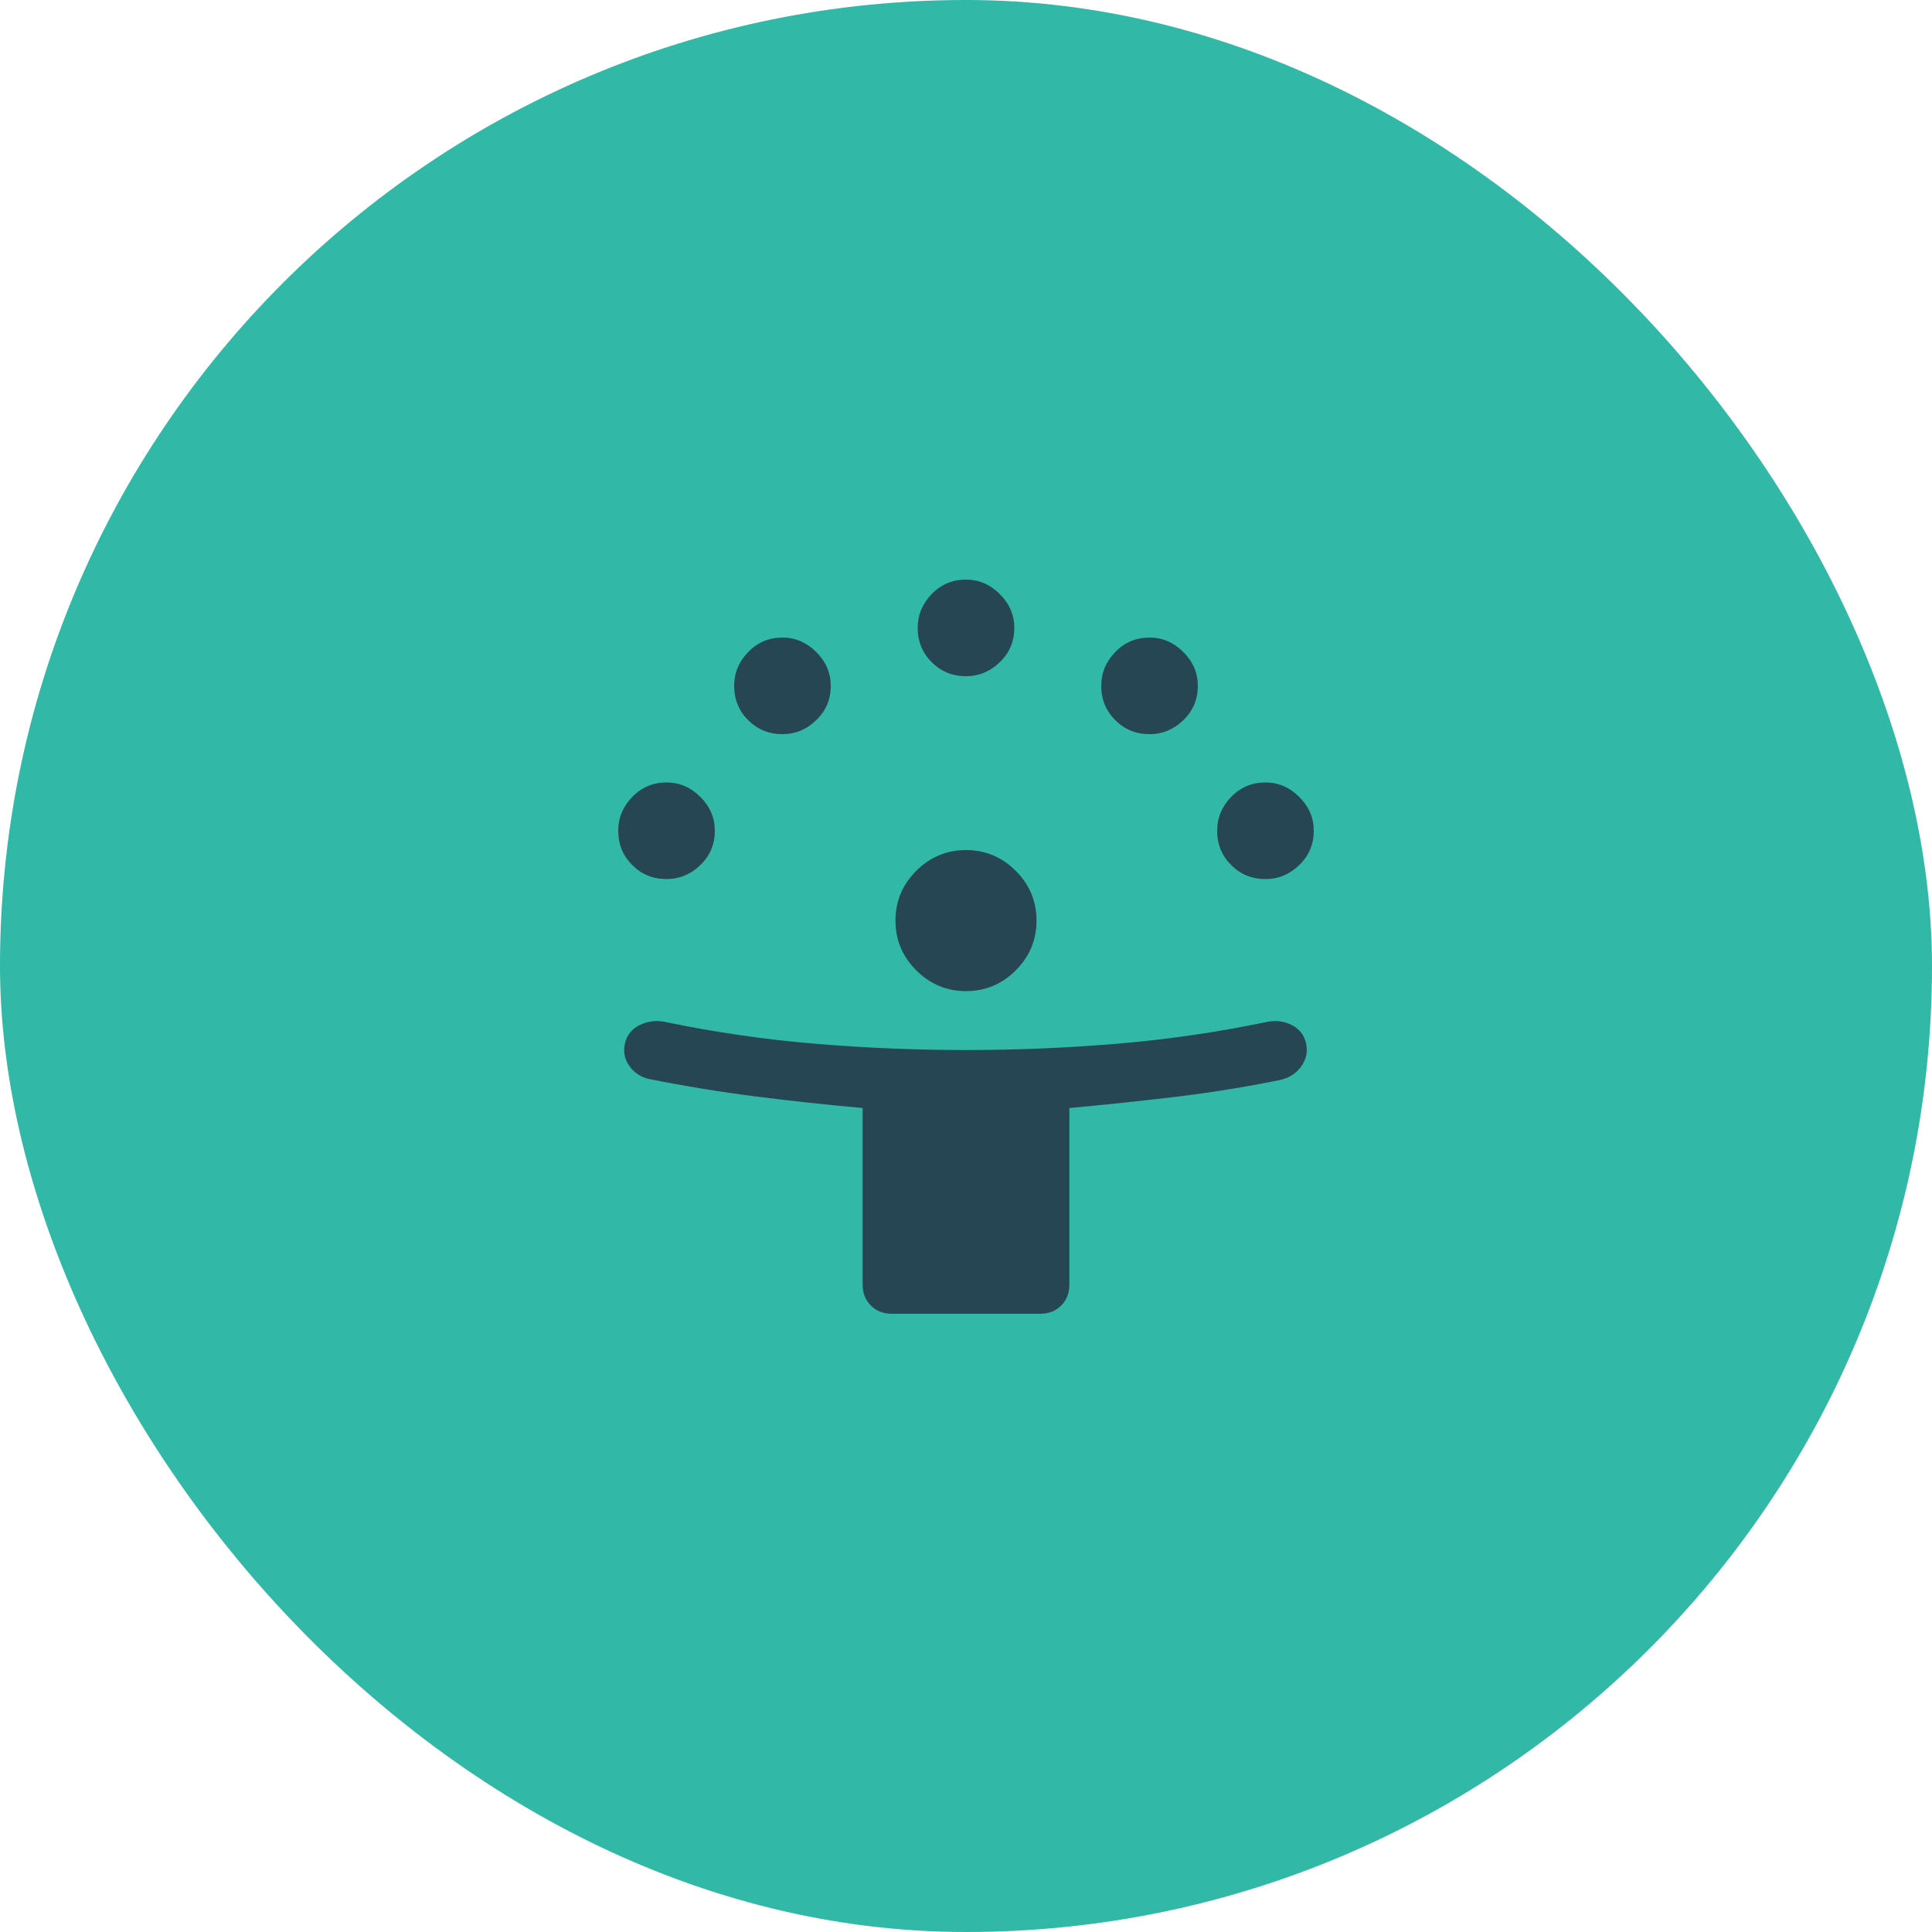 <?xml version="1.0" encoding="UTF-8"?> <svg xmlns="http://www.w3.org/2000/svg" width="200" height="200" viewBox="0 0 200 200" fill="none"><rect width="200" height="200" rx="100" fill="#31B8A7"></rect><mask id="mask0_89_2228" style="mask-type:alpha" maskUnits="userSpaceOnUse" x="52" y="52" width="96" height="96"><rect x="52" y="52" width="96" height="96" fill="#D9D9D9"></rect></mask><g mask="url(#mask0_89_2228)"><path d="M89.3 133V114.7C85.567 114.367 81.867 113.967 78.2 113.5C74.533 113.033 70.867 112.433 67.2 111.7C66.333 111.5 65.65 111.05 65.15 110.35C64.65 109.65 64.5 108.867 64.7 108C64.9 107.133 65.417 106.5 66.25 106.1C67.083 105.7 67.967 105.6 68.9 105.8C74.033 106.867 79.2 107.617 84.4 108.05C89.6 108.483 94.8 108.7 100 108.7C105.2 108.7 110.4 108.483 115.6 108.05C120.8 107.617 125.967 106.867 131.1 105.8C132.033 105.6 132.9 105.7 133.7 106.1C134.5 106.5 135 107.133 135.2 108C135.4 108.867 135.233 109.667 134.7 110.4C134.167 111.133 133.433 111.6 132.5 111.8C128.9 112.533 125.283 113.117 121.65 113.55C118.017 113.983 114.367 114.367 110.7 114.7V133C110.7 133.867 110.417 134.583 109.85 135.15C109.283 135.717 108.567 136 107.7 136H92.3C91.433 136 90.717 135.717 90.15 135.15C89.583 134.583 89.3 133.867 89.3 133ZM100 102.6C98 102.6 96.283 101.883 94.85 100.45C93.417 99.017 92.7 97.3 92.7 95.3C92.7 93.3 93.417 91.583 94.85 90.15C96.283 88.717 98 88 100 88C102 88 103.717 88.717 105.15 90.15C106.583 91.583 107.3 93.3 107.3 95.3C107.3 97.3 106.583 99.017 105.15 100.45C103.717 101.883 102 102.6 100 102.6ZM69 91C67.6 91 66.417 90.517 65.45 89.55C64.483 88.583 64 87.4 64 86C64 84.667 64.483 83.5 65.45 82.5C66.417 81.5 67.6 81 69 81C70.333 81 71.5 81.5 72.5 82.5C73.5 83.5 74 84.667 74 86C74 87.4 73.5 88.583 72.5 89.55C71.5 90.517 70.333 91 69 91ZM131 91C129.6 91 128.417 90.517 127.45 89.55C126.483 88.583 126 87.4 126 86C126 84.667 126.483 83.5 127.45 82.5C128.417 81.5 129.6 81 131 81C132.333 81 133.5 81.5 134.5 82.5C135.5 83.5 136 84.667 136 86C136 87.4 135.5 88.583 134.5 89.55C133.5 90.517 132.333 91 131 91ZM81 76C79.6 76 78.417 75.517 77.45 74.55C76.483 73.583 76 72.4 76 71C76 69.667 76.483 68.5 77.45 67.5C78.417 66.5 79.6 66 81 66C82.333 66 83.5 66.5 84.5 67.5C85.5 68.5 86 69.667 86 71C86 72.4 85.5 73.583 84.5 74.55C83.5 75.517 82.333 76 81 76ZM119 76C117.6 76 116.417 75.517 115.45 74.55C114.483 73.583 114 72.4 114 71C114 69.667 114.483 68.5 115.45 67.5C116.417 66.5 117.6 66 119 66C120.333 66 121.5 66.5 122.5 67.5C123.5 68.5 124 69.667 124 71C124 72.4 123.5 73.583 122.5 74.55C121.5 75.517 120.333 76 119 76ZM100 70C98.6 70 97.417 69.517 96.45 68.55C95.483 67.583 95 66.4 95 65C95 63.667 95.483 62.5 96.45 61.5C97.417 60.5 98.6 60 100 60C101.333 60 102.5 60.5 103.5 61.5C104.5 62.5 105 63.667 105 65C105 66.4 104.5 67.583 103.5 68.55C102.5 69.517 101.333 70 100 70Z" fill="#264653"></path></g></svg> 